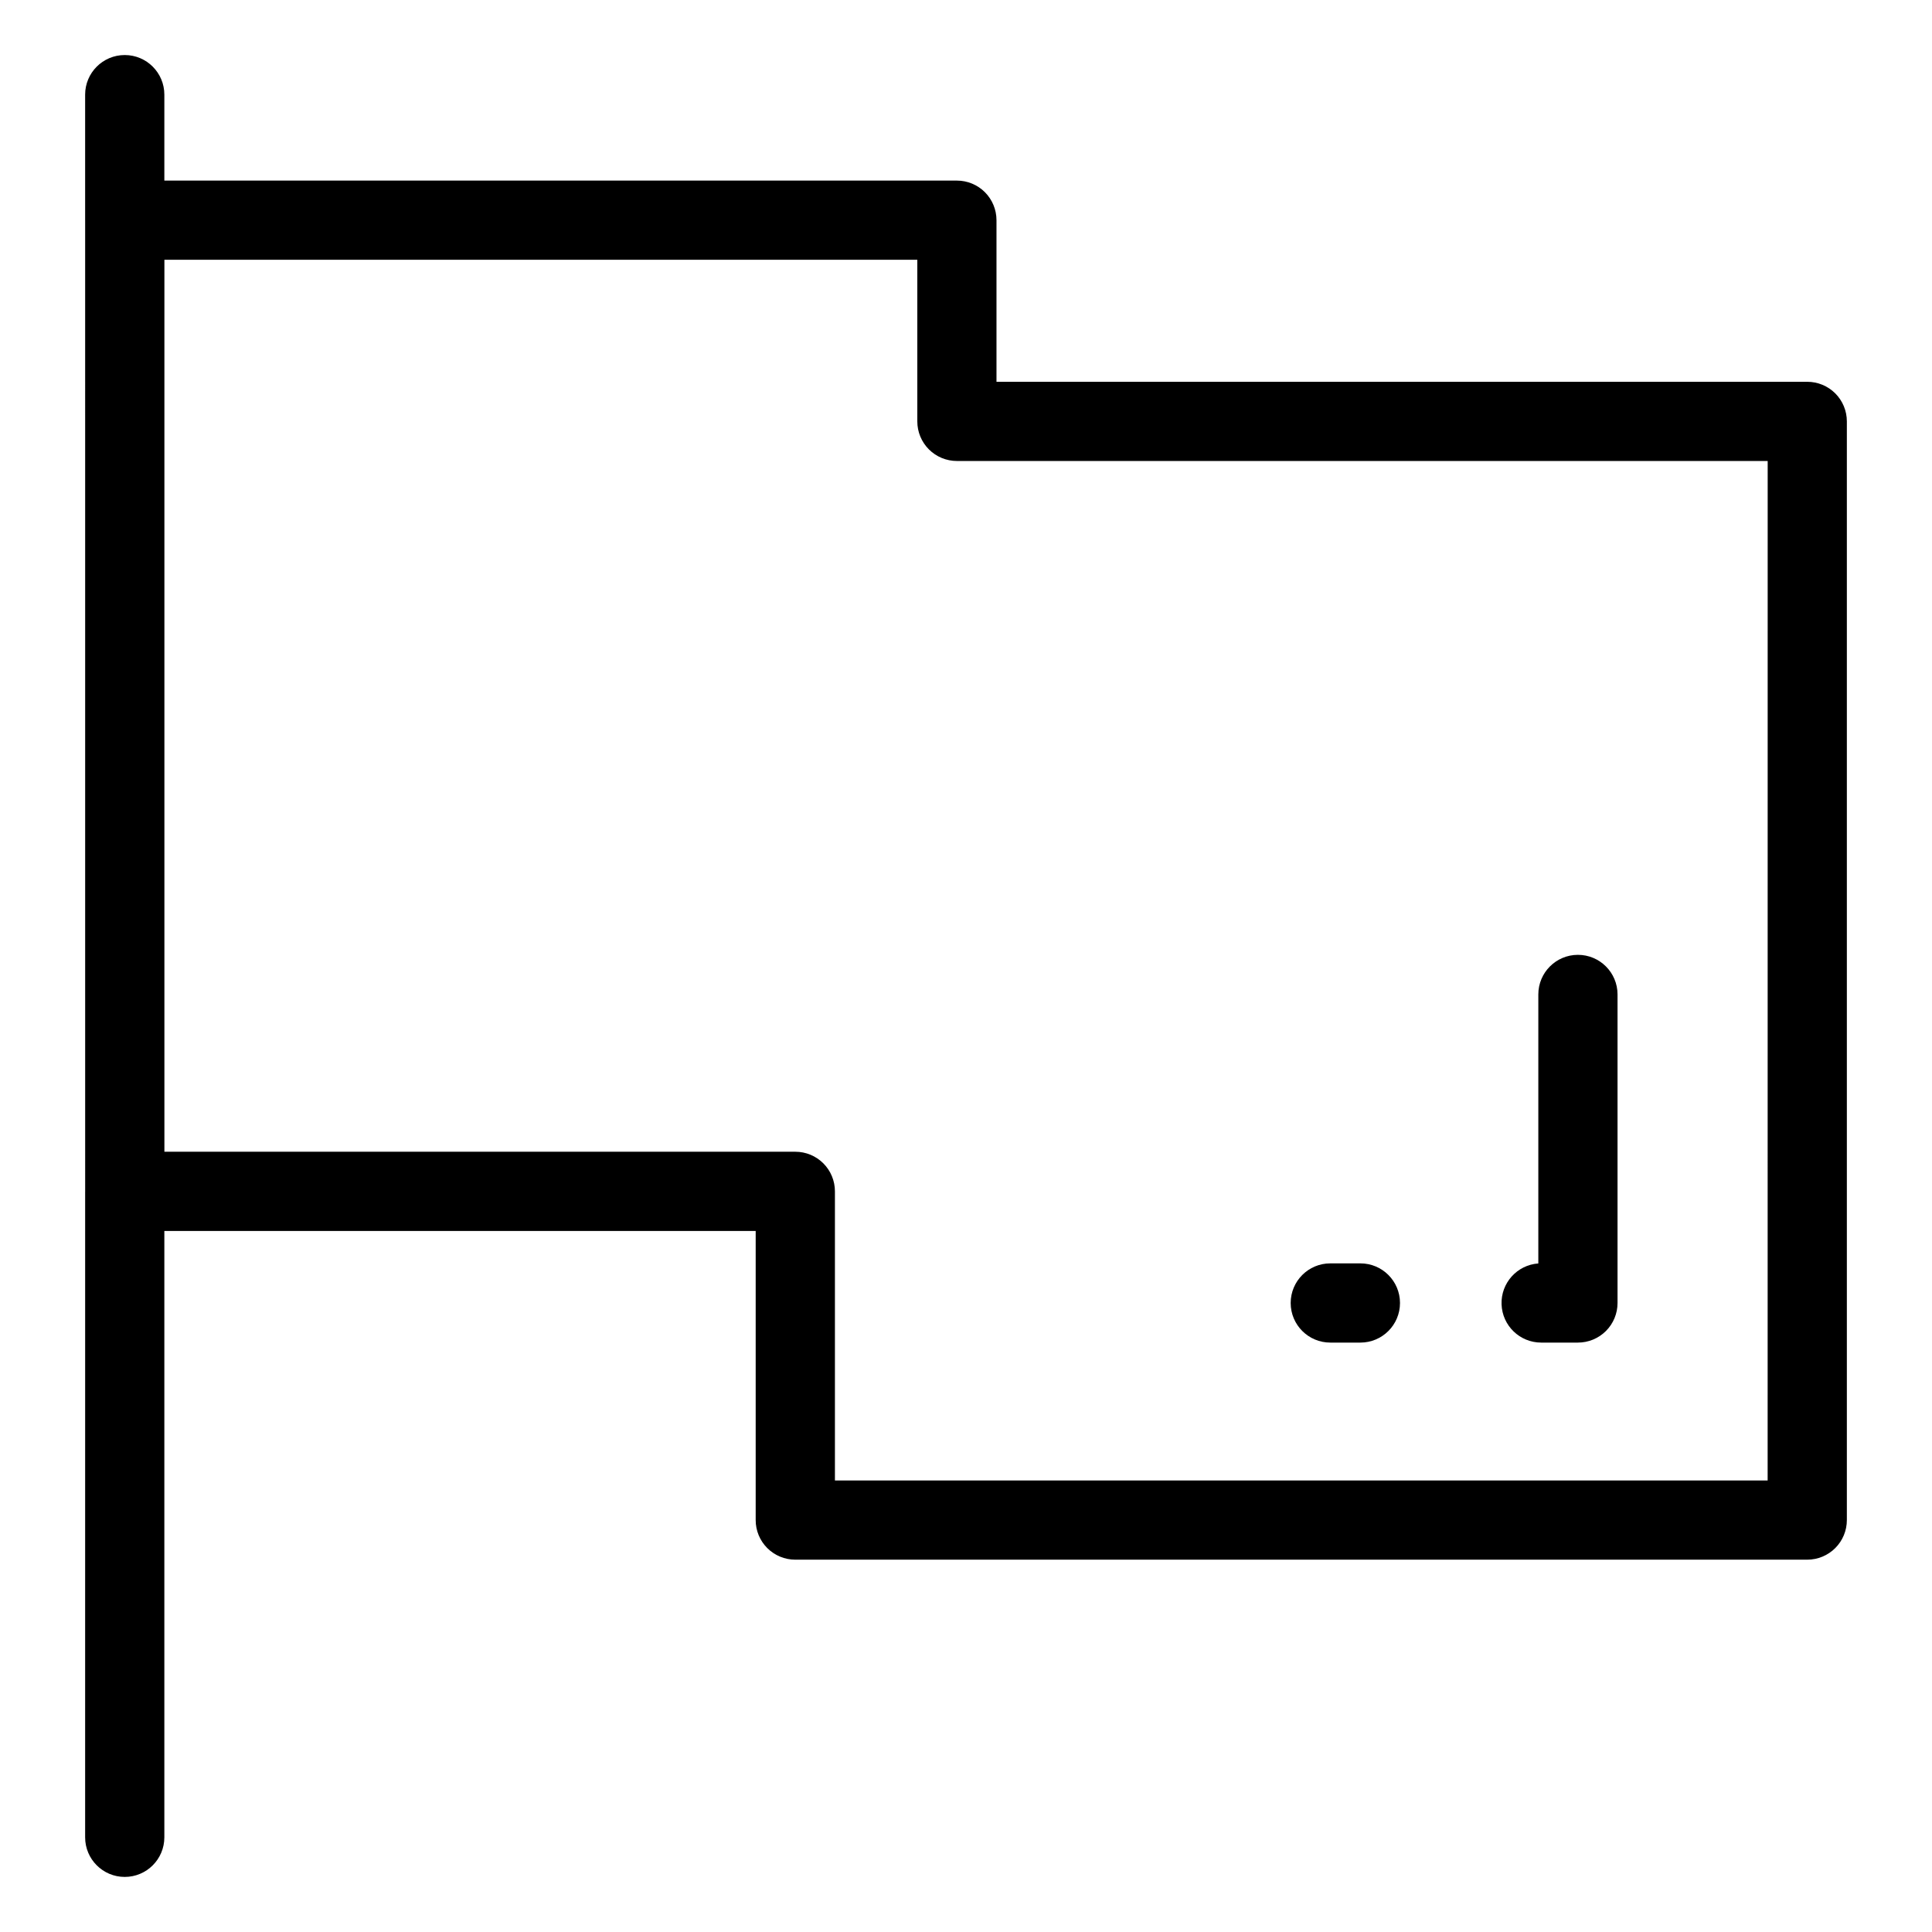 <?xml version="1.0" encoding="UTF-8"?>
<!-- Uploaded to: SVG Repo, www.svgrepo.com, Generator: SVG Repo Mixer Tools -->
<svg fill="#000000" width="800px" height="800px" version="1.1" viewBox="144 144 512 512" xmlns="http://www.w3.org/2000/svg">
 <g>
  <path d="m622.94 245.18h-214.86v-42.828c0-2.781-1.105-5.453-3.074-7.422s-4.641-3.074-7.422-3.07h-210.03v-22.777c0-5.797-4.699-10.496-10.496-10.496s-10.496 4.699-10.496 10.496v33.27l0.004 0.027 0.004 257.32-0.004 0.027-0.004 171.18c0 5.797 4.699 10.496 10.496 10.496s10.496-4.699 10.496-10.496v-160.69h156.71v76.617c-0.004 2.785 1.102 5.453 3.07 7.422s4.641 3.074 7.426 3.074h268.18c2.781 0 5.453-1.105 7.422-3.074s3.074-4.637 3.074-7.422v-291.16c0-2.785-1.105-5.457-3.074-7.426s-4.641-3.074-7.422-3.07zm-10.496 291.16-247.18-0.004v-76.617c0-2.785-1.105-5.457-3.074-7.422-1.969-1.969-4.641-3.074-7.422-3.074h-167.2v-236.38h199.53v42.828c-0.004 2.781 1.102 5.453 3.07 7.422s4.641 3.074 7.426 3.074h214.86z"/>
  <path d="m552.41 499.8h9.758c2.785 0 5.457-1.105 7.426-3.074 1.965-1.969 3.074-4.641 3.07-7.422v-81.766c0-5.797-4.699-10.496-10.496-10.496s-10.496 4.699-10.496 10.496v71.289c-5.637 0.402-9.941 5.195-9.742 10.84 0.199 5.648 4.832 10.125 10.48 10.133z"/>
  <path d="m496.54 499.8h7.981-0.004c5.797 0 10.496-4.699 10.496-10.496s-4.699-10.496-10.496-10.496h-7.981 0.004c-5.797 0-10.496 4.699-10.496 10.496s4.699 10.496 10.496 10.496z"/>
 </g>
</svg>
